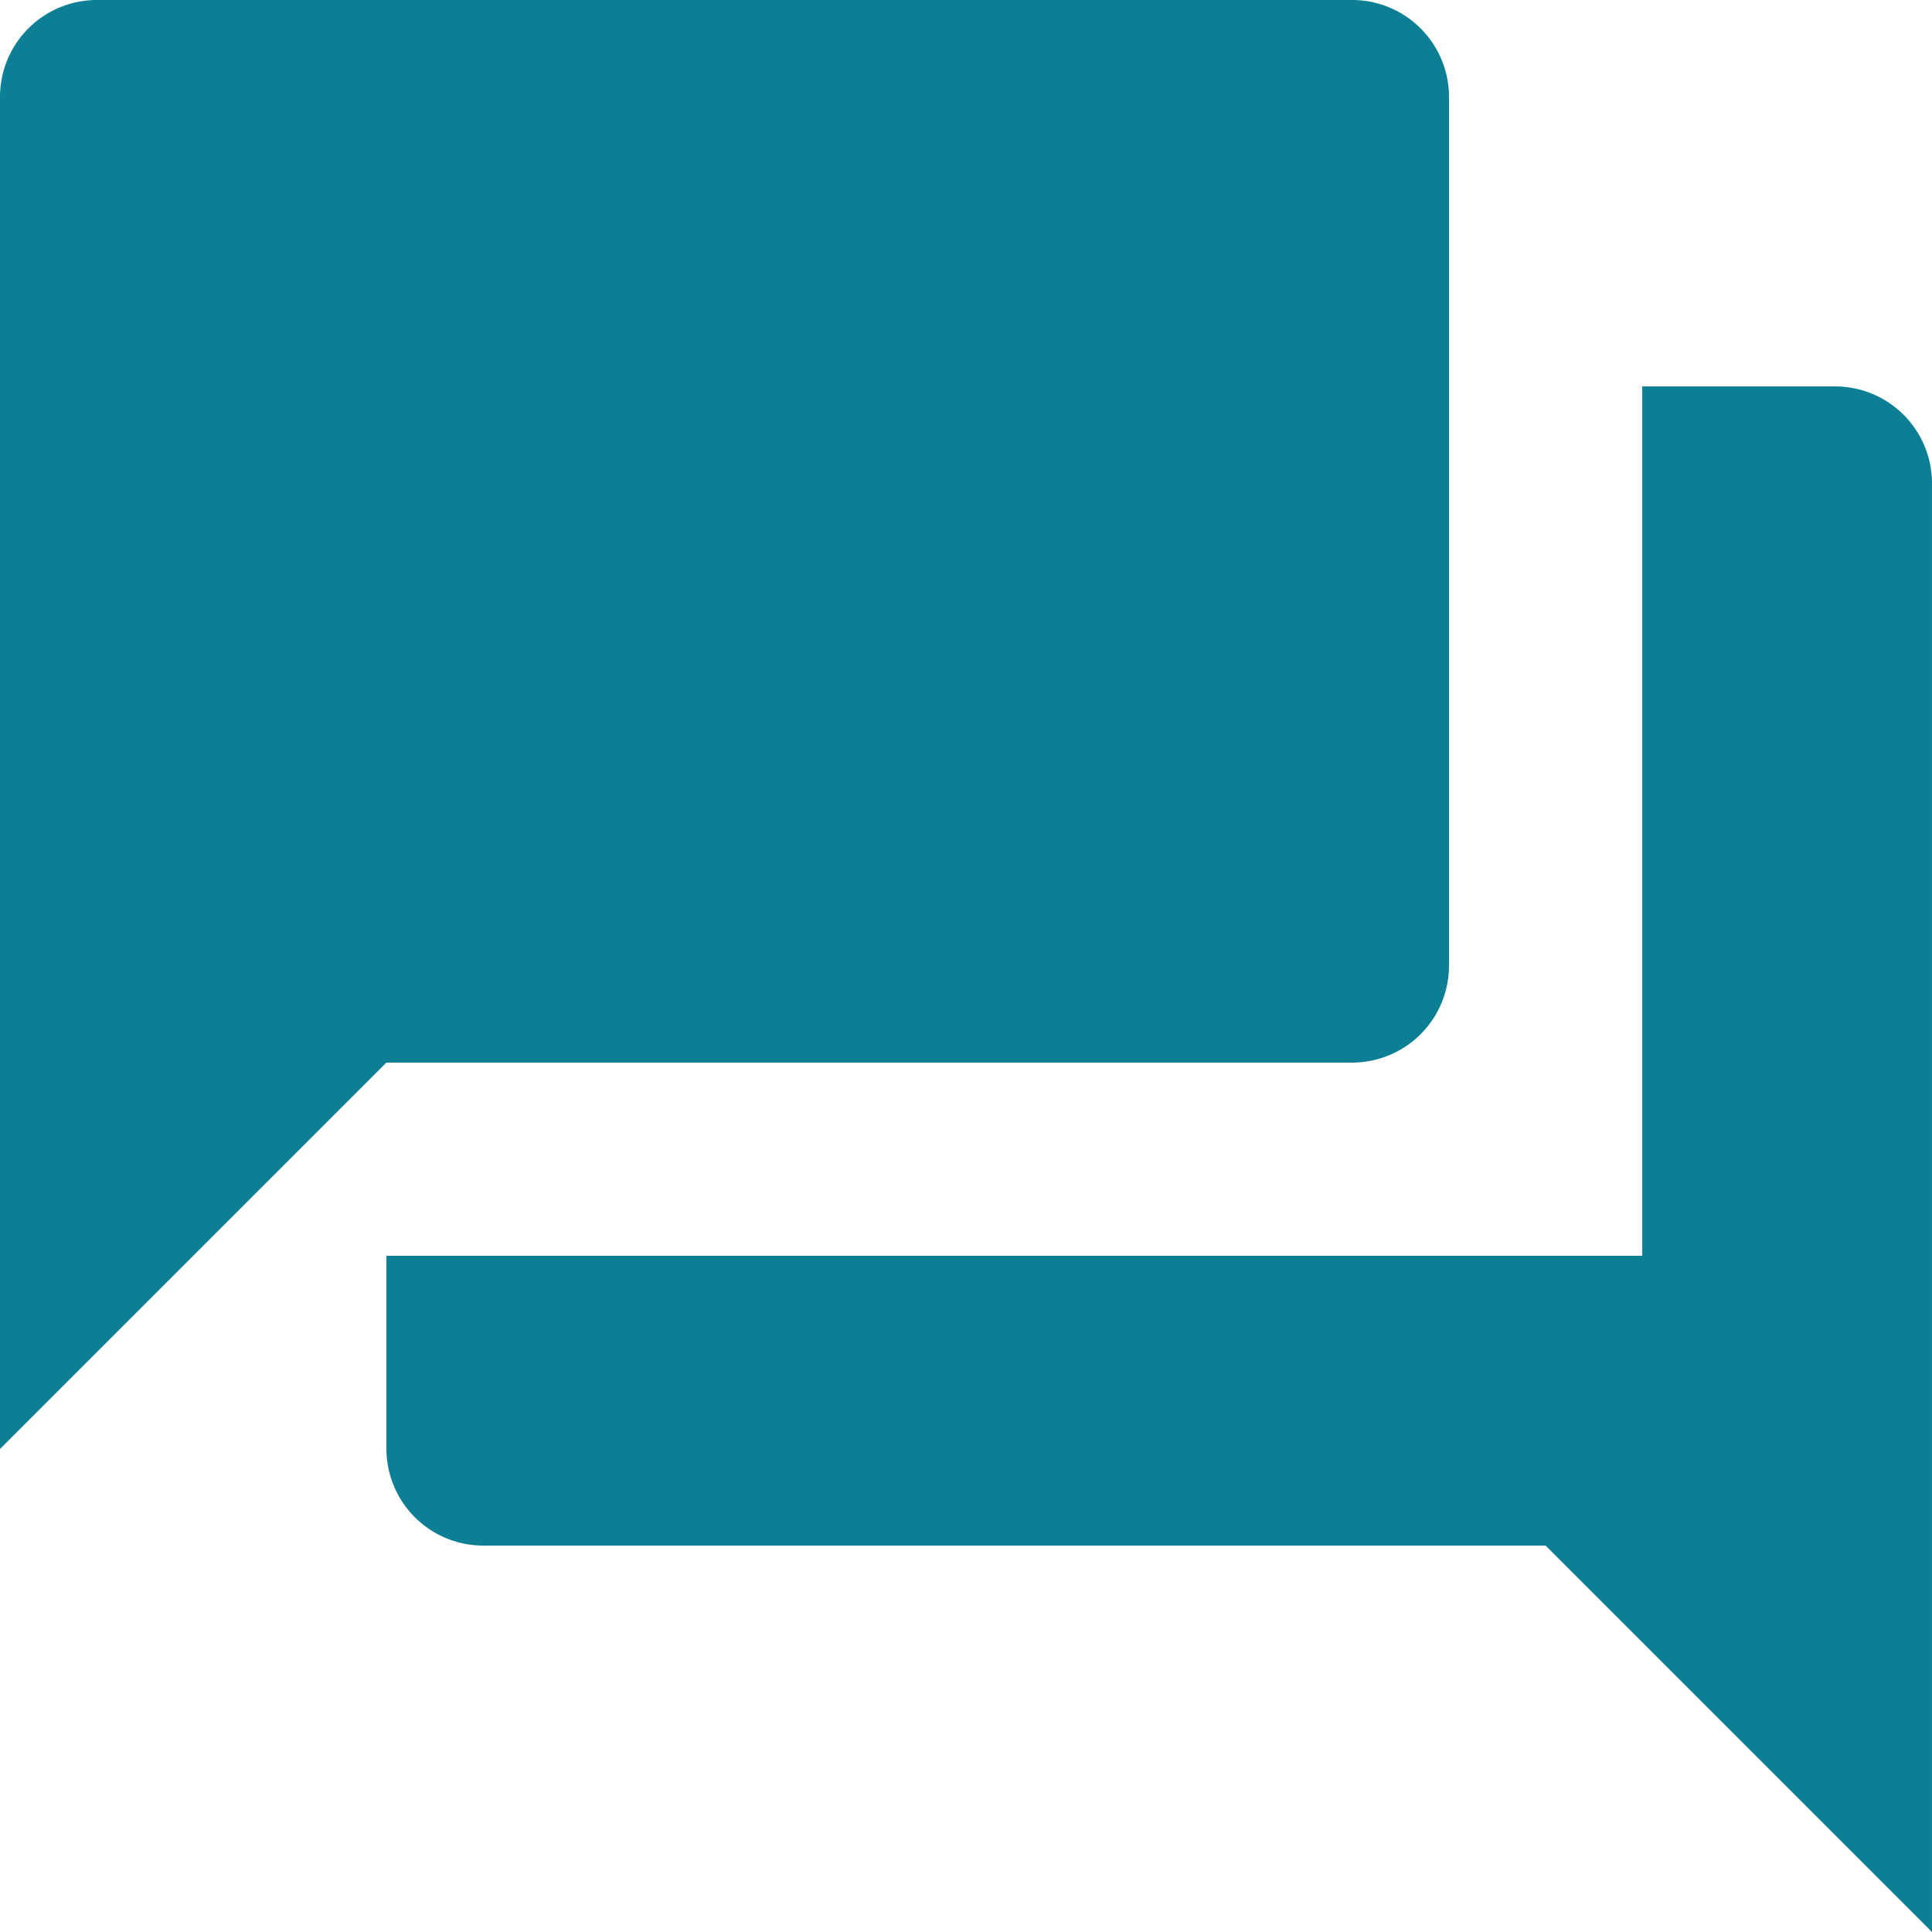 <svg height="36.784" viewBox="0 0 36.784 36.784" width="36.784" xmlns="http://www.w3.org/2000/svg"><path d="m37.945 10.357h-3.678v16.553h-23.91v3.678a1.845 1.845 0 0 0 1.843 1.839h20.227l7.357 7.357v-27.584a1.845 1.845 0 0 0 -1.839-1.843zm-7.357 11.035v-16.553a1.845 1.845 0 0 0 -1.839-1.839h-23.91a1.845 1.845 0 0 0 -1.839 1.839v25.749l7.357-7.357h18.392a1.845 1.845 0 0 0 1.839-1.839z" fill="#0d7f95" transform="translate(-3 -3)"/></svg>